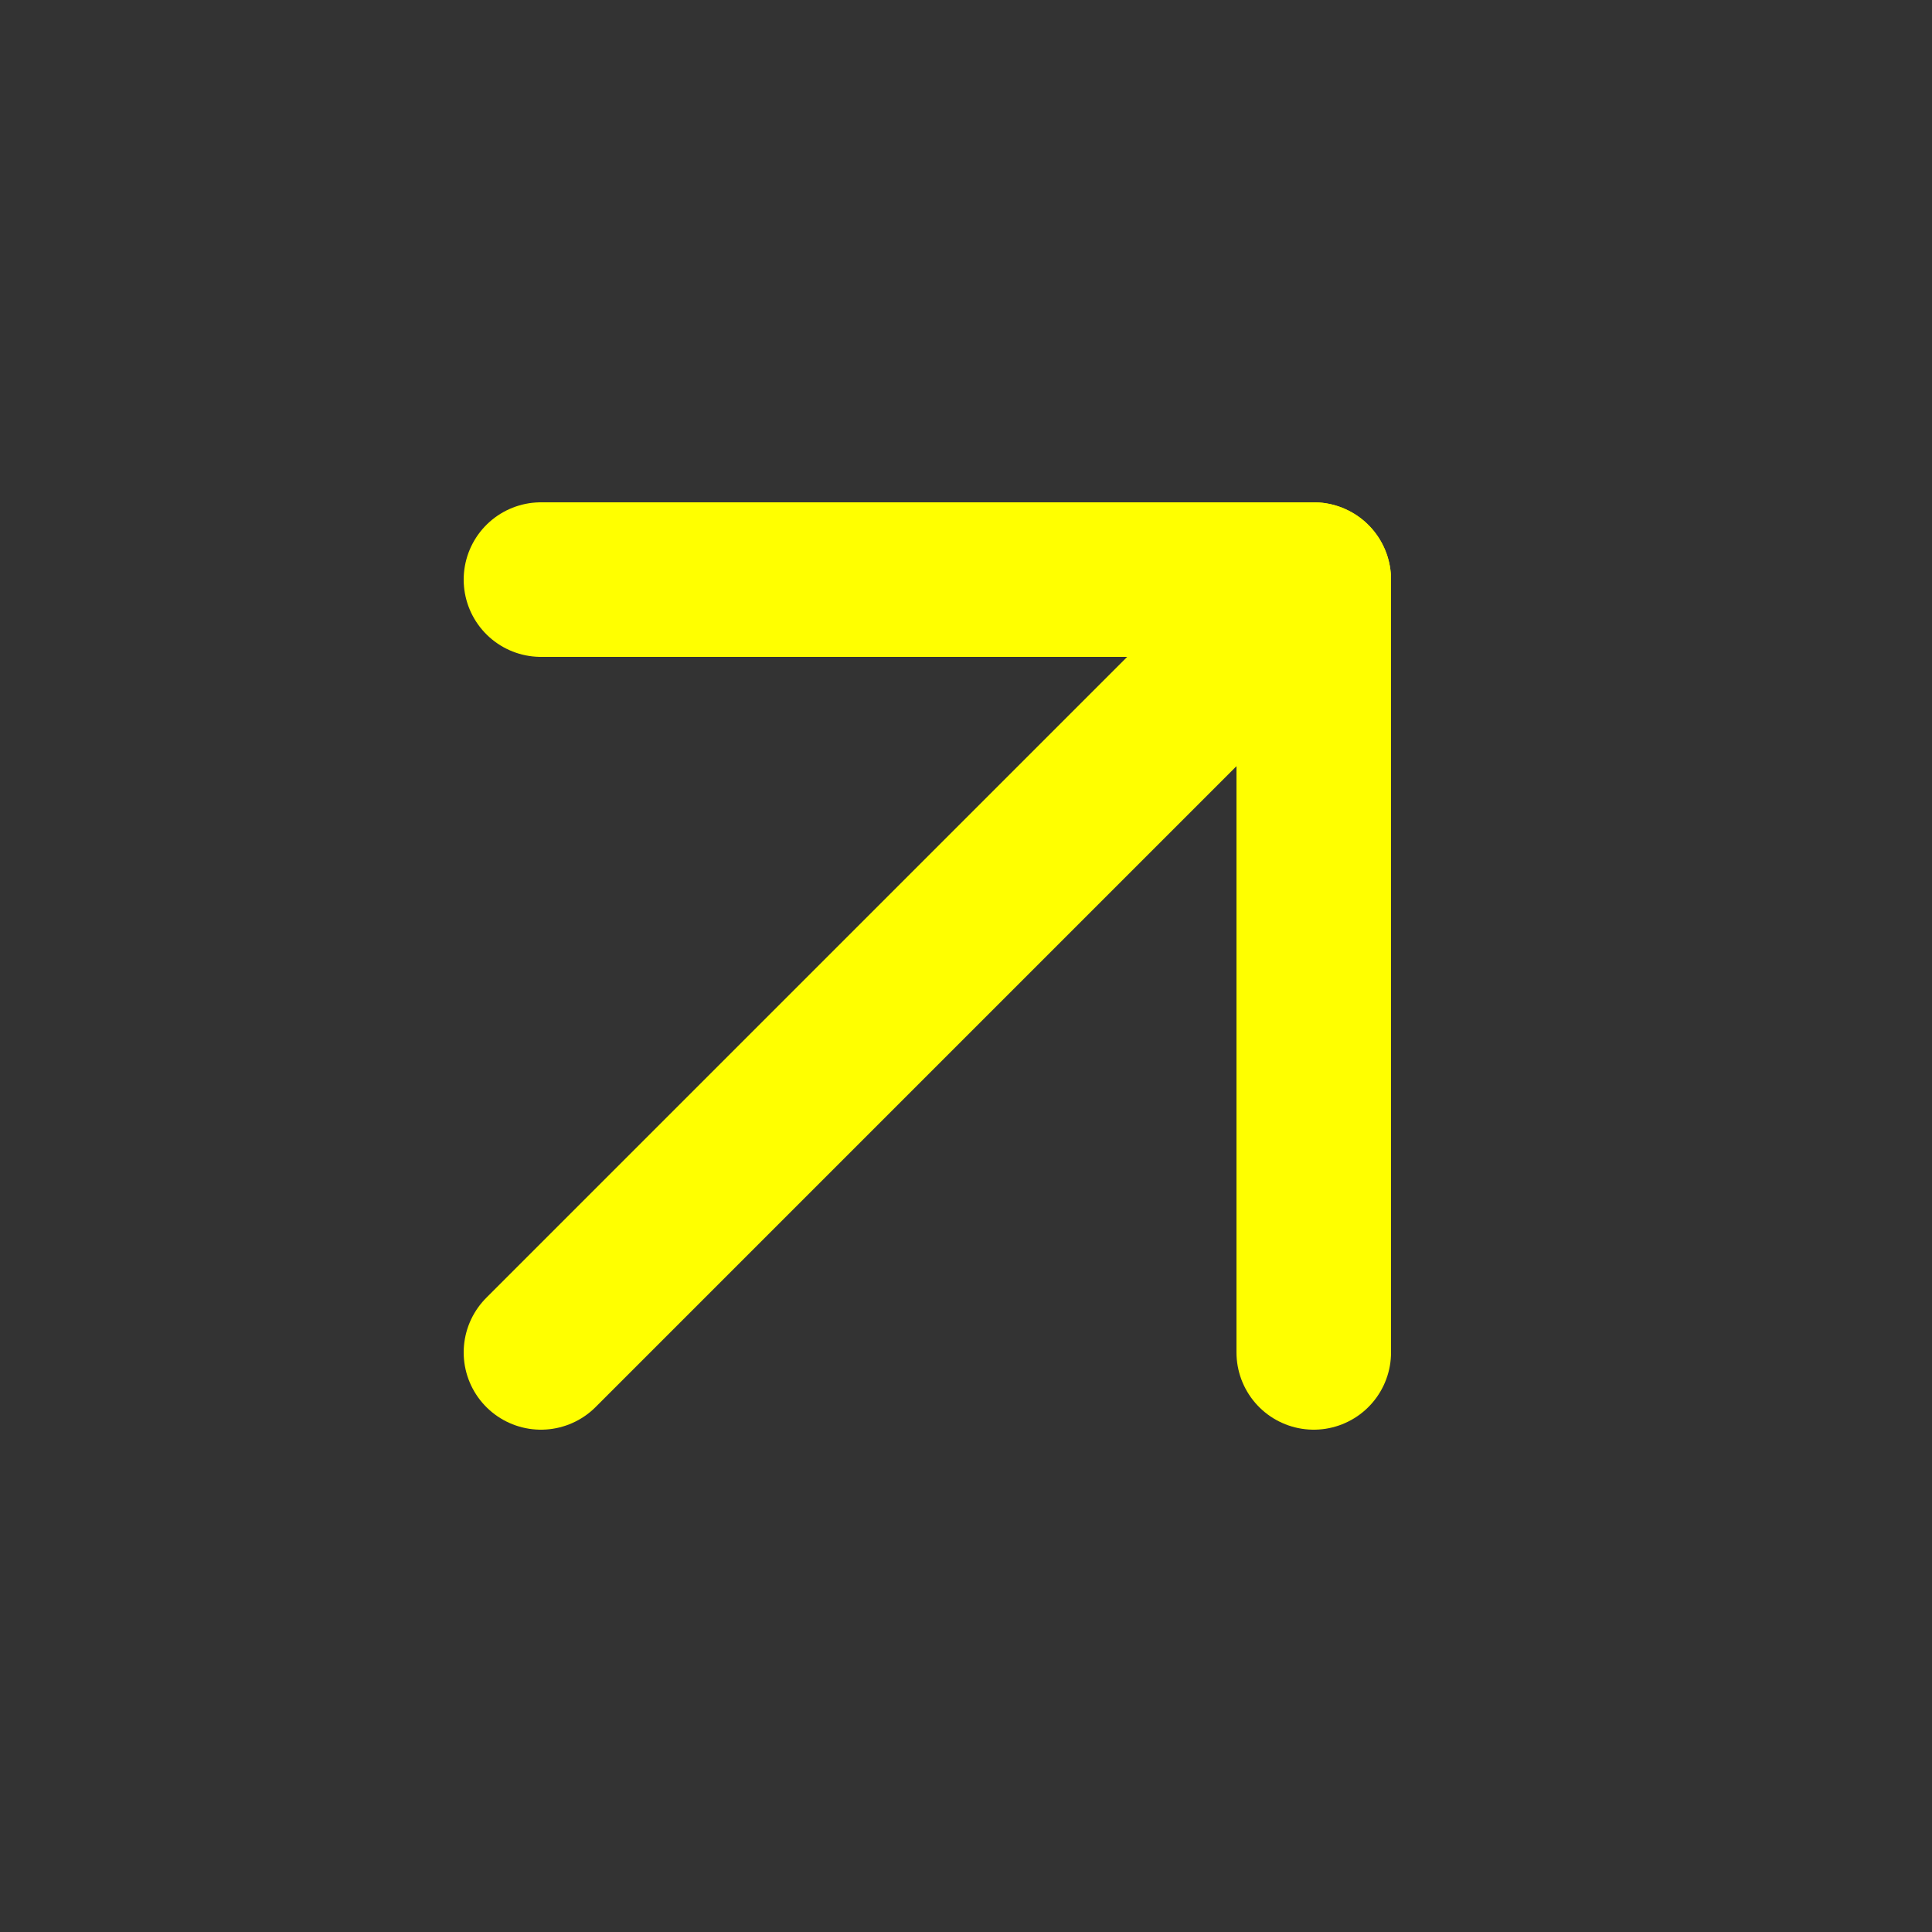 <svg width="25" height="25" viewBox="0 0 25 25" fill="none" xmlns="http://www.w3.org/2000/svg">
<rect x="0" y="0" width="25" height="25" fill="#333333" stroke="none"/>
<path d="M7 17.5L17 7.5" stroke="#FFFF00" stroke-width="2" stroke-linecap="round" stroke-linejoin="round"/>
<path d="M7 7.5H17V17.5" stroke="#FFFF00" stroke-width="2" stroke-linecap="round" stroke-linejoin="round"/>
</svg>
